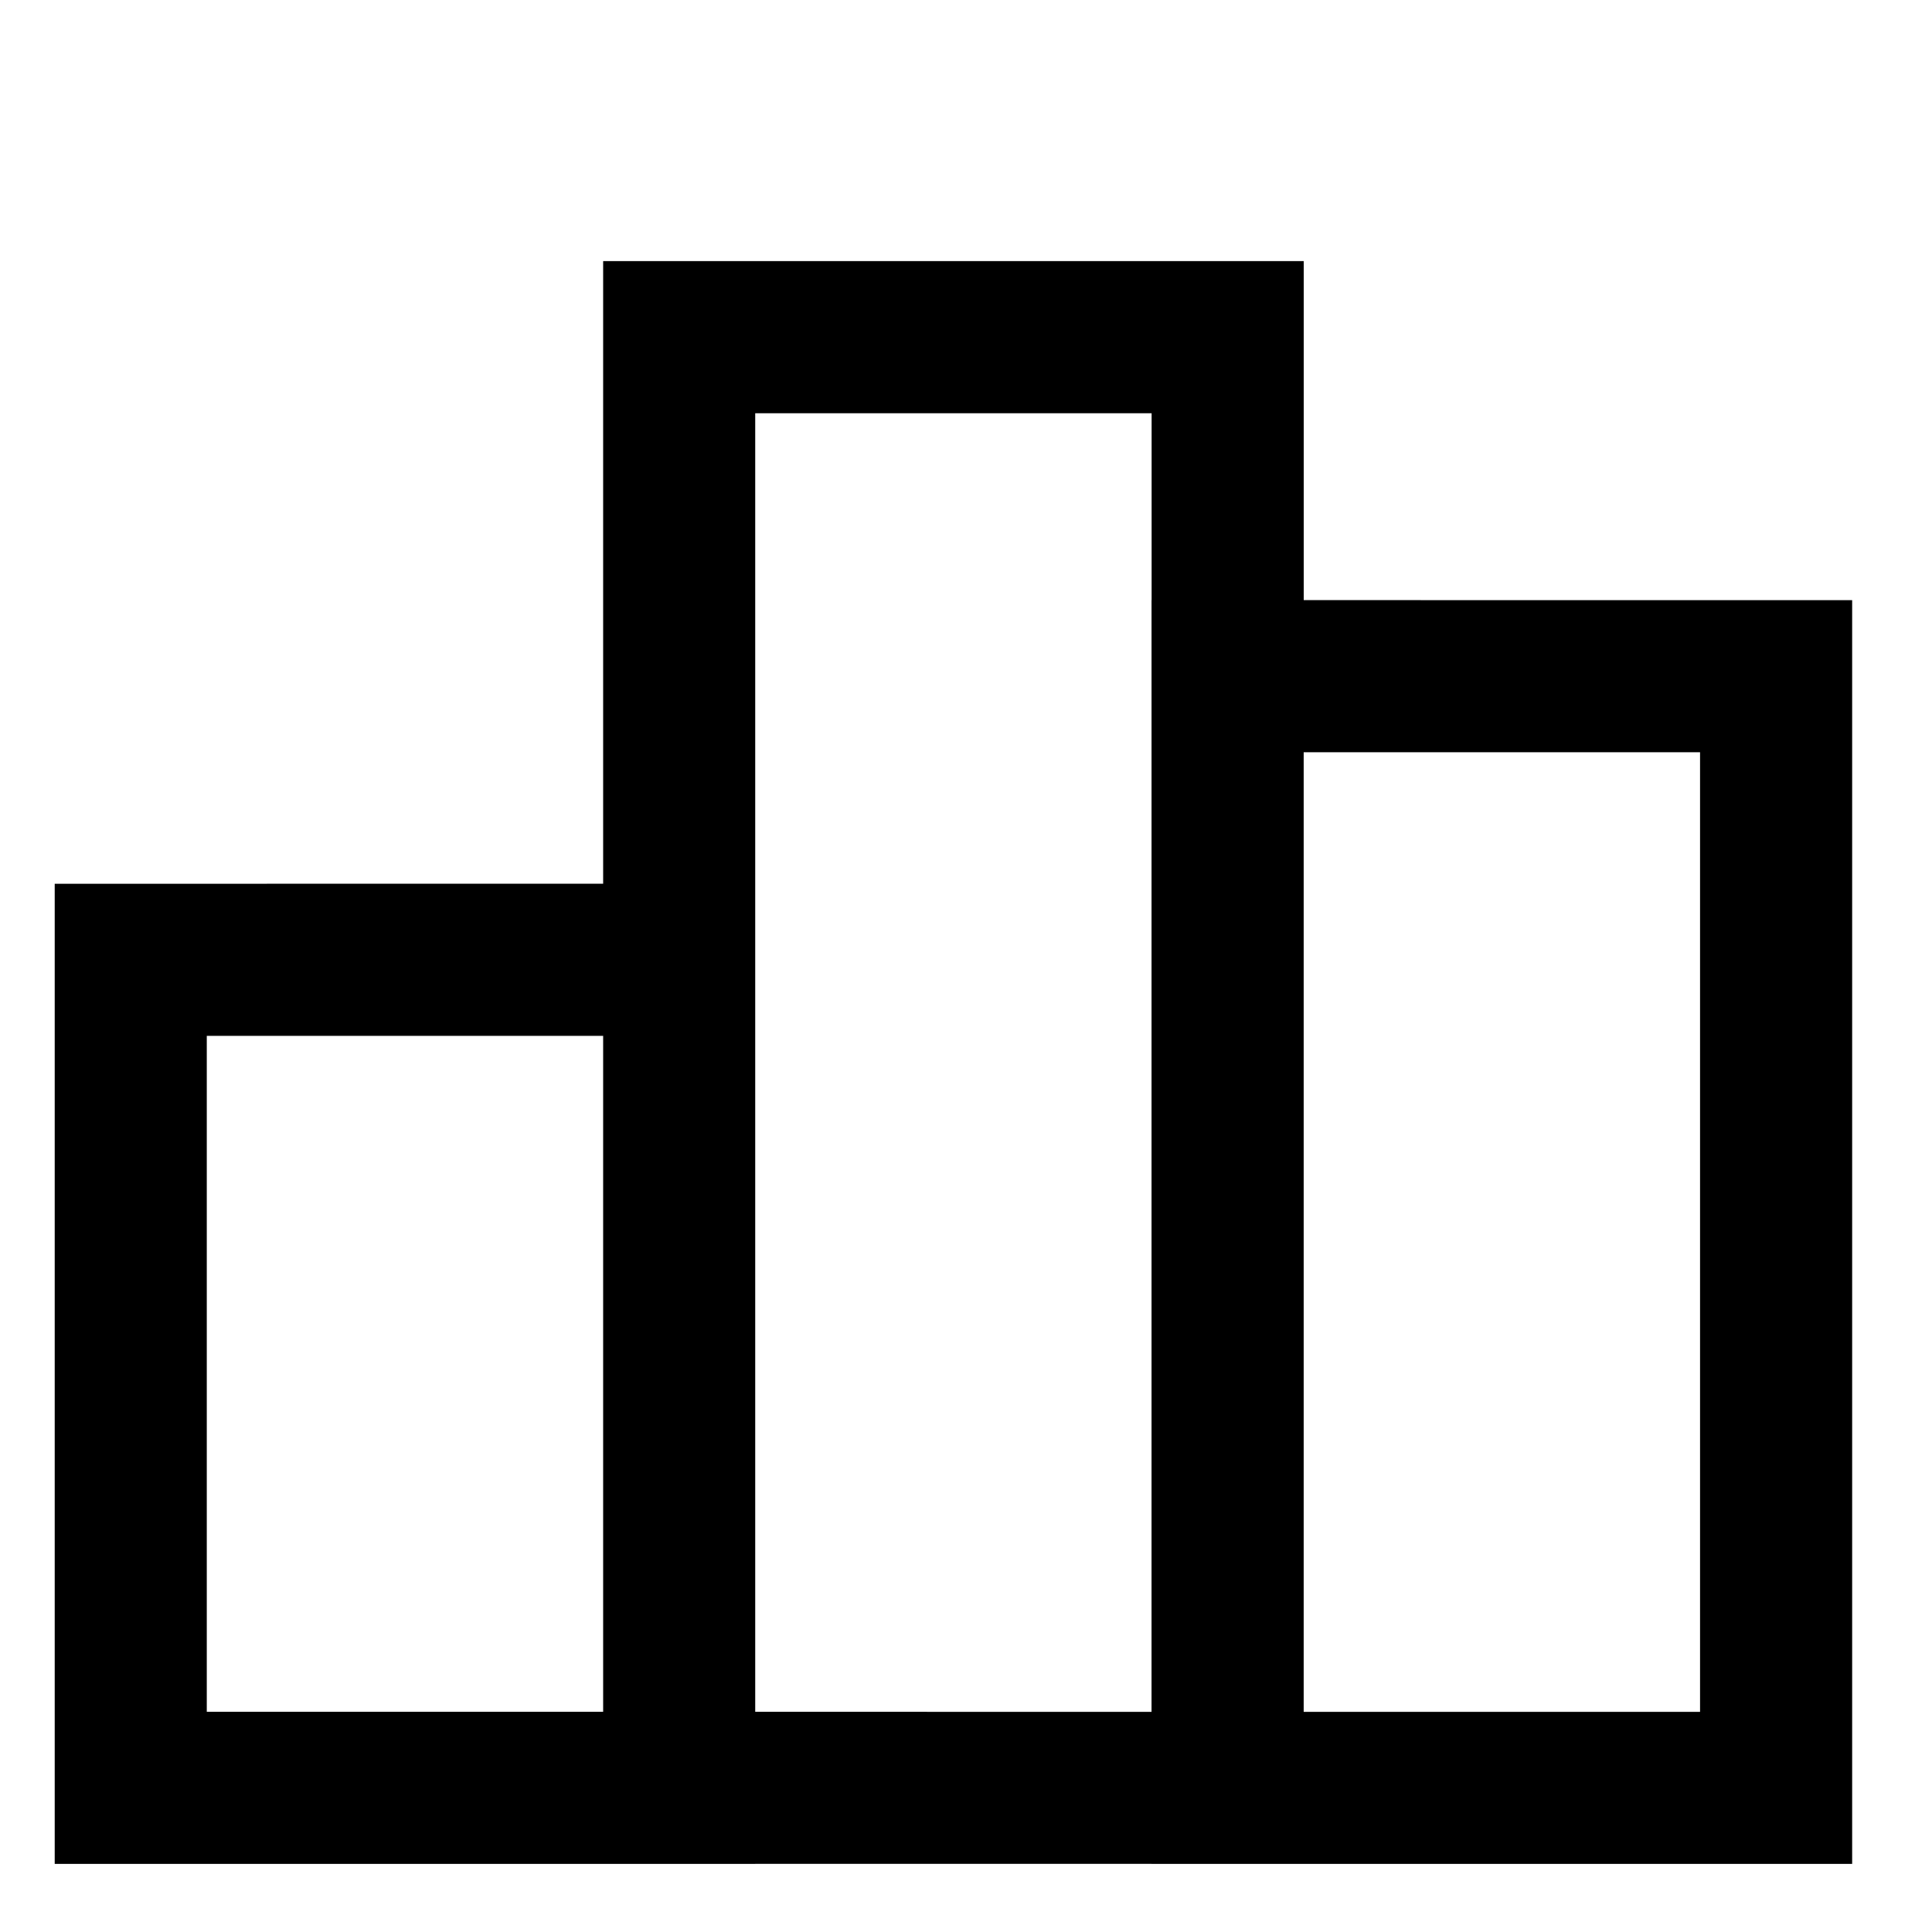 <?xml version="1.0" encoding="UTF-8"?>
<!-- Uploaded to: ICON Repo, www.iconrepo.com, Generator: ICON Repo Mixer Tools -->
<svg fill="#000000" width="800px" height="800px" version="1.1" viewBox="144 144 512 512" xmlns="http://www.w3.org/2000/svg">
 <path d="m489.5 303.04v-89.84h-185.66v165l-145.34 0.004v259.75h185.64v-0.012h105.04v0.012h185.66v-334.91zm-290.7 115.47h105.04v179.14h-105.04zm145.34 179.14v-344.14h105.05v49.535h-0.02v294.61zm250.39 0.008h-105.04v-254.31h105.04z"/>
</svg>